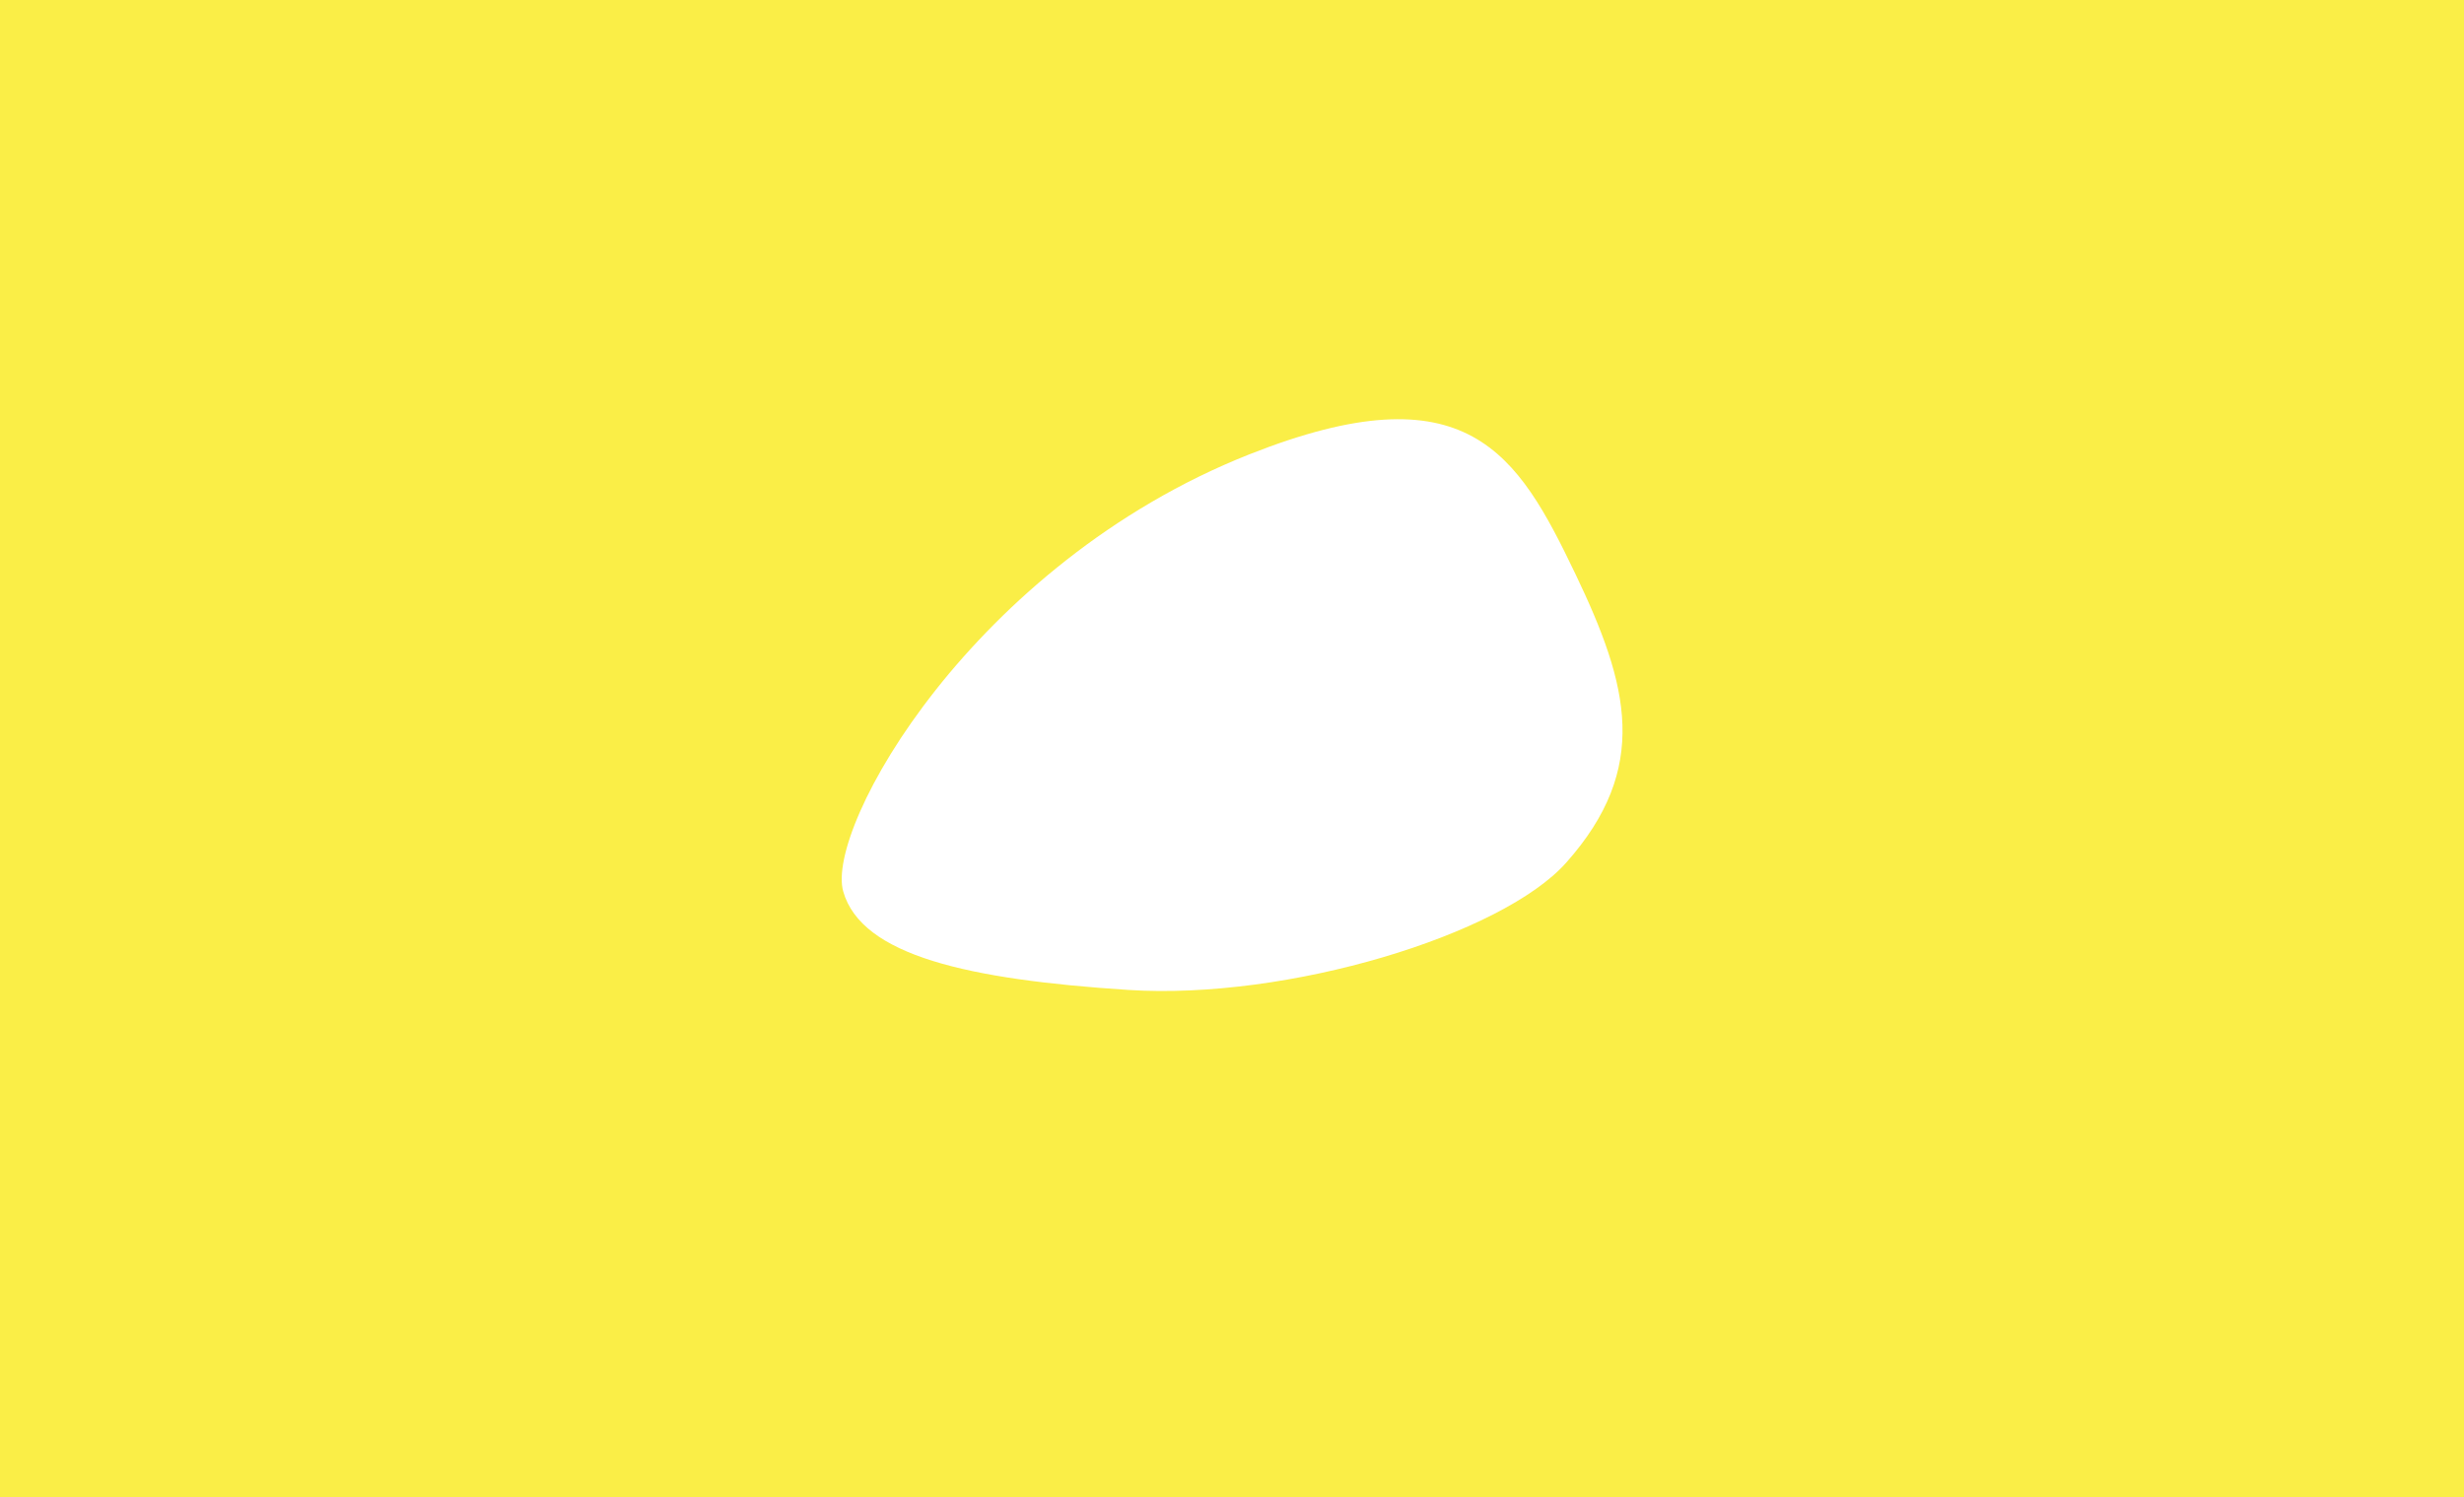 <?xml version="1.0" encoding="UTF-8"?> <!-- Generator: Adobe Illustrator 26.0.2, SVG Export Plug-In . SVG Version: 6.00 Build 0) --> <svg xmlns="http://www.w3.org/2000/svg" xmlns:xlink="http://www.w3.org/1999/xlink" id="Слой_1" x="0px" y="0px" viewBox="0 0 6113 3714.68" style="enable-background:new 0 0 6113 3714.68;" xml:space="preserve"> <style type="text/css"> .st0{fill:#FAEE47;} </style> <path class="st0" d="M0,0v3714.68h6113V0H0z M3885.65,2140.36c-159.26,179.24-691.04,341.57-1087.13,315.76 s-660.84-84.8-706.48-244.06c-45.64-159.26,321.92-813.25,1007.14-1084.62c541.44-214.43,665.95-2.68,809.59,297.24 C4041,1700.76,4094.46,1905.35,3885.65,2140.36z"></path> </svg> 